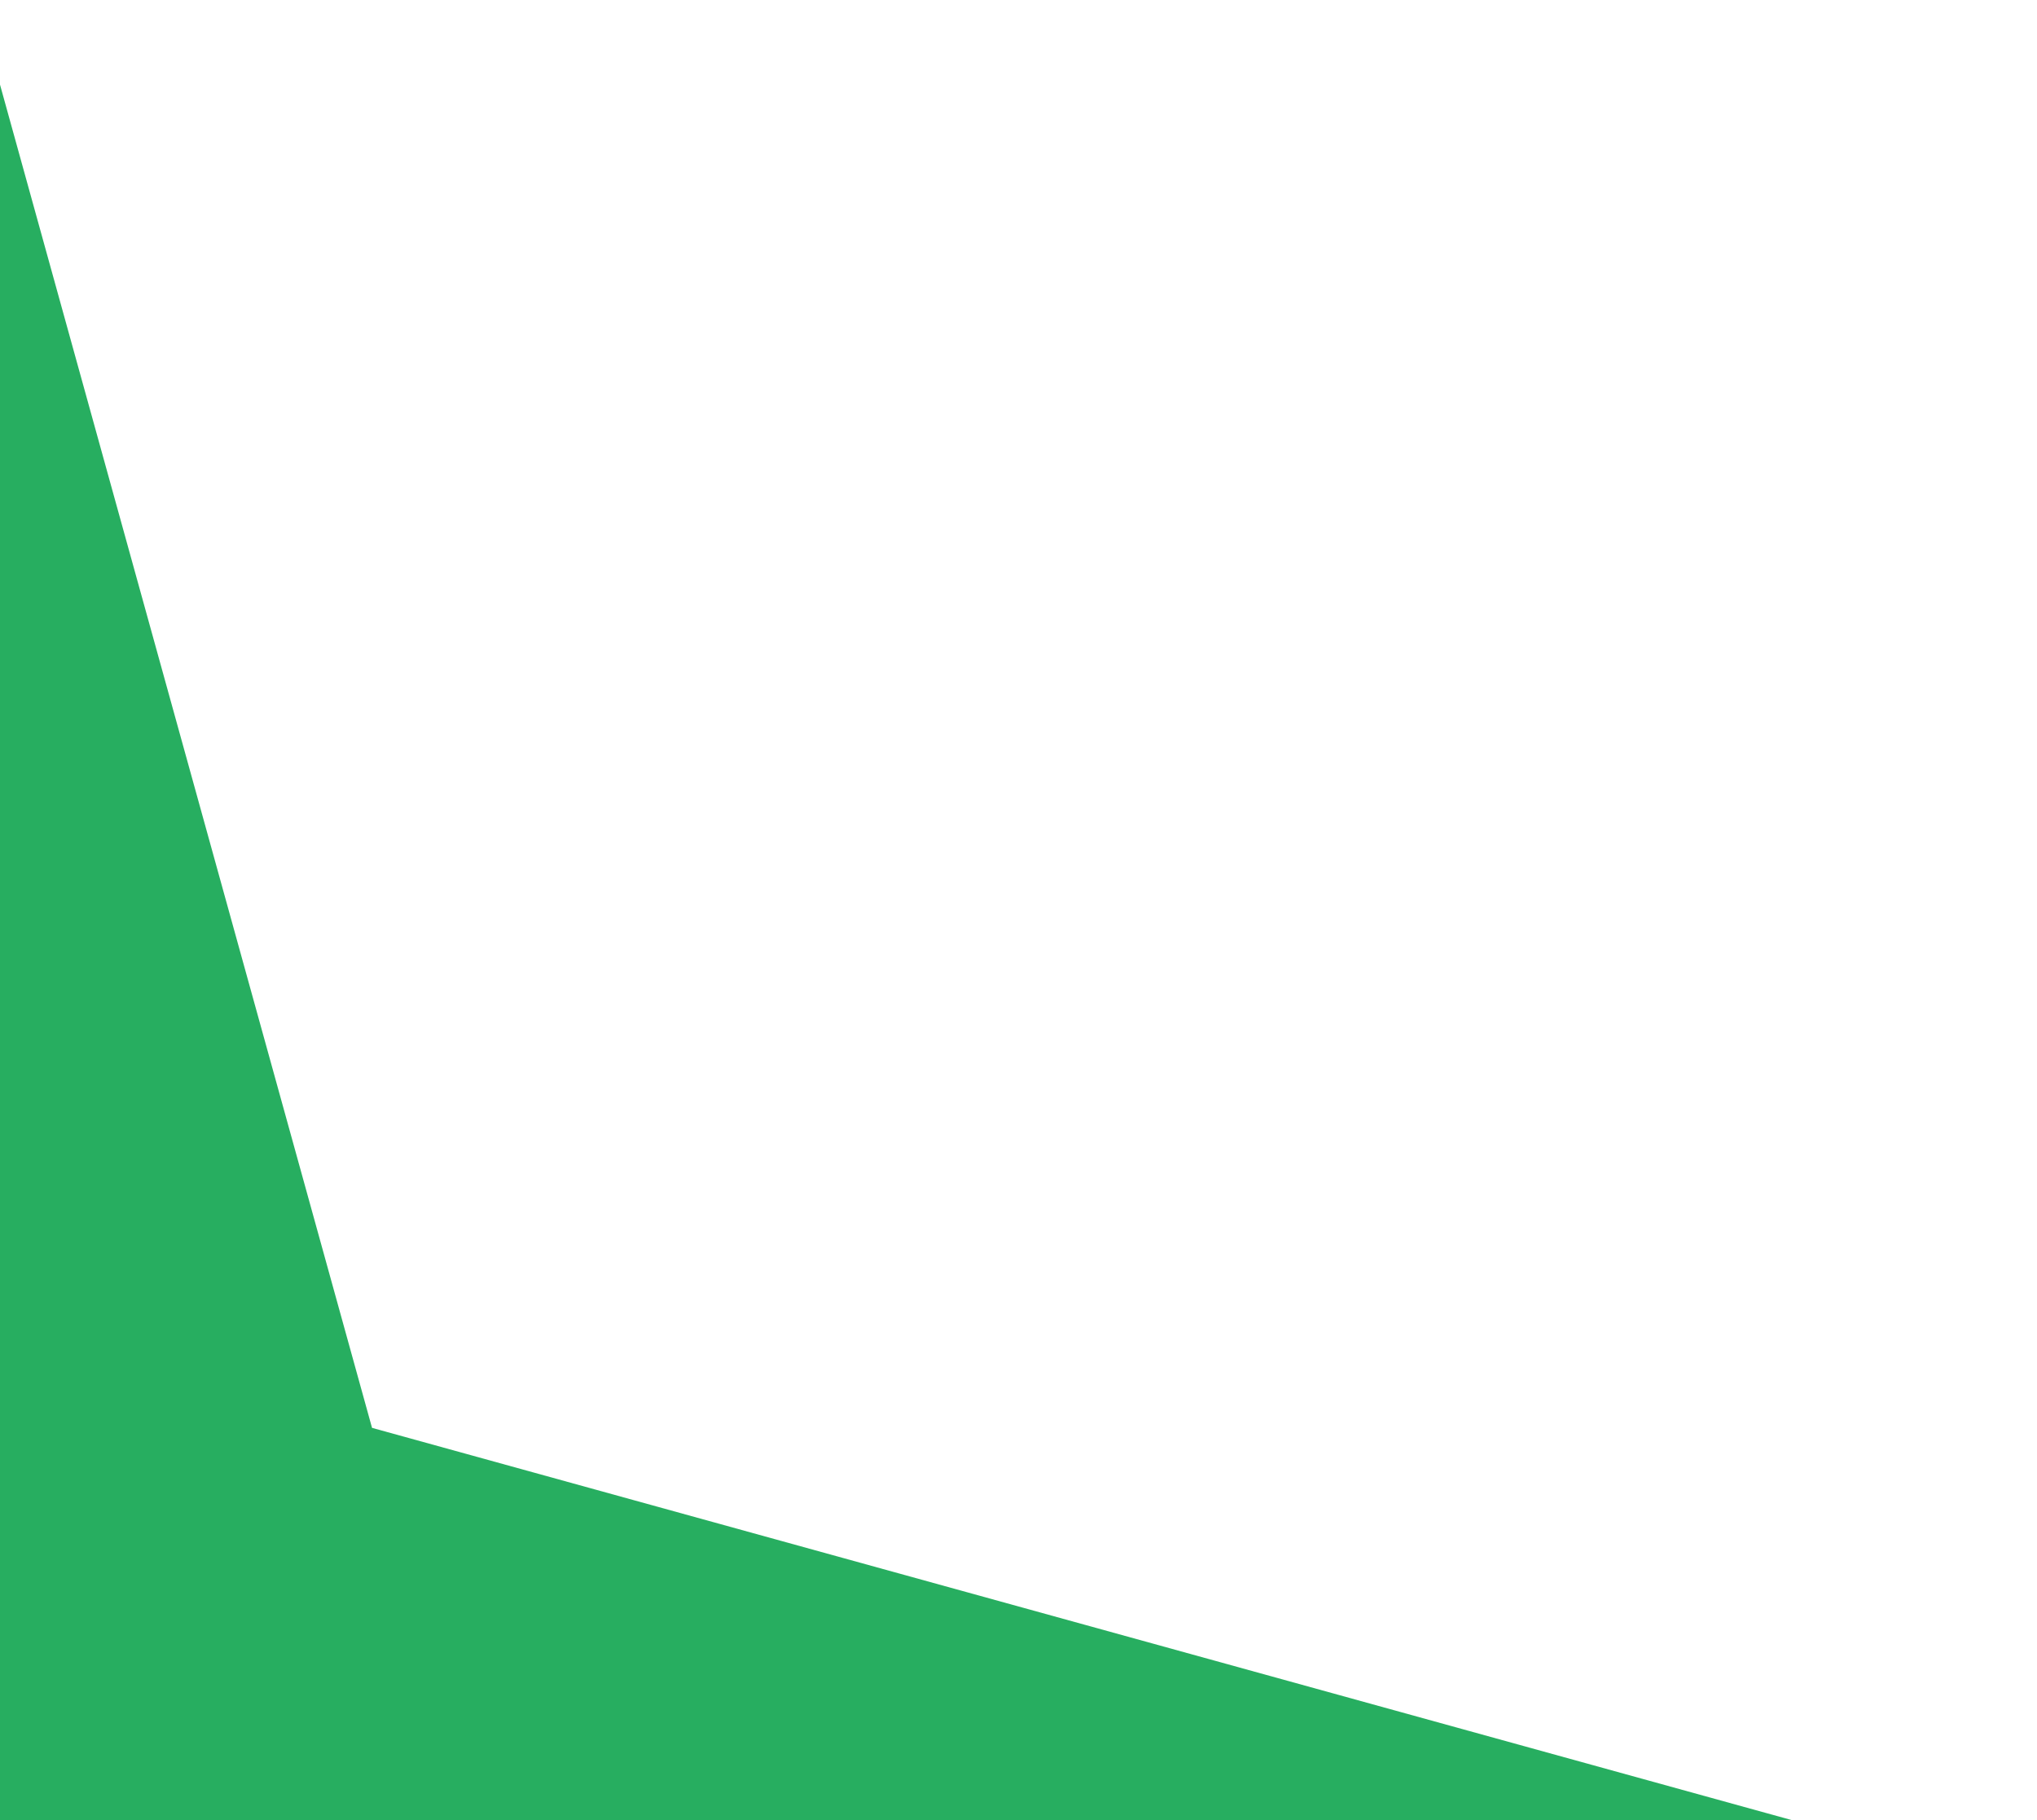 <svg width="47" height="42" viewBox="0 0 47 42" fill="none" xmlns="http://www.w3.org/2000/svg">
<path d="M-44.41 34.627L-0.416 0.45L8.584 32.95L46.584 43.45L30.44 49.196L-44.41 34.627Z" fill="#27AE60"/>
</svg>
